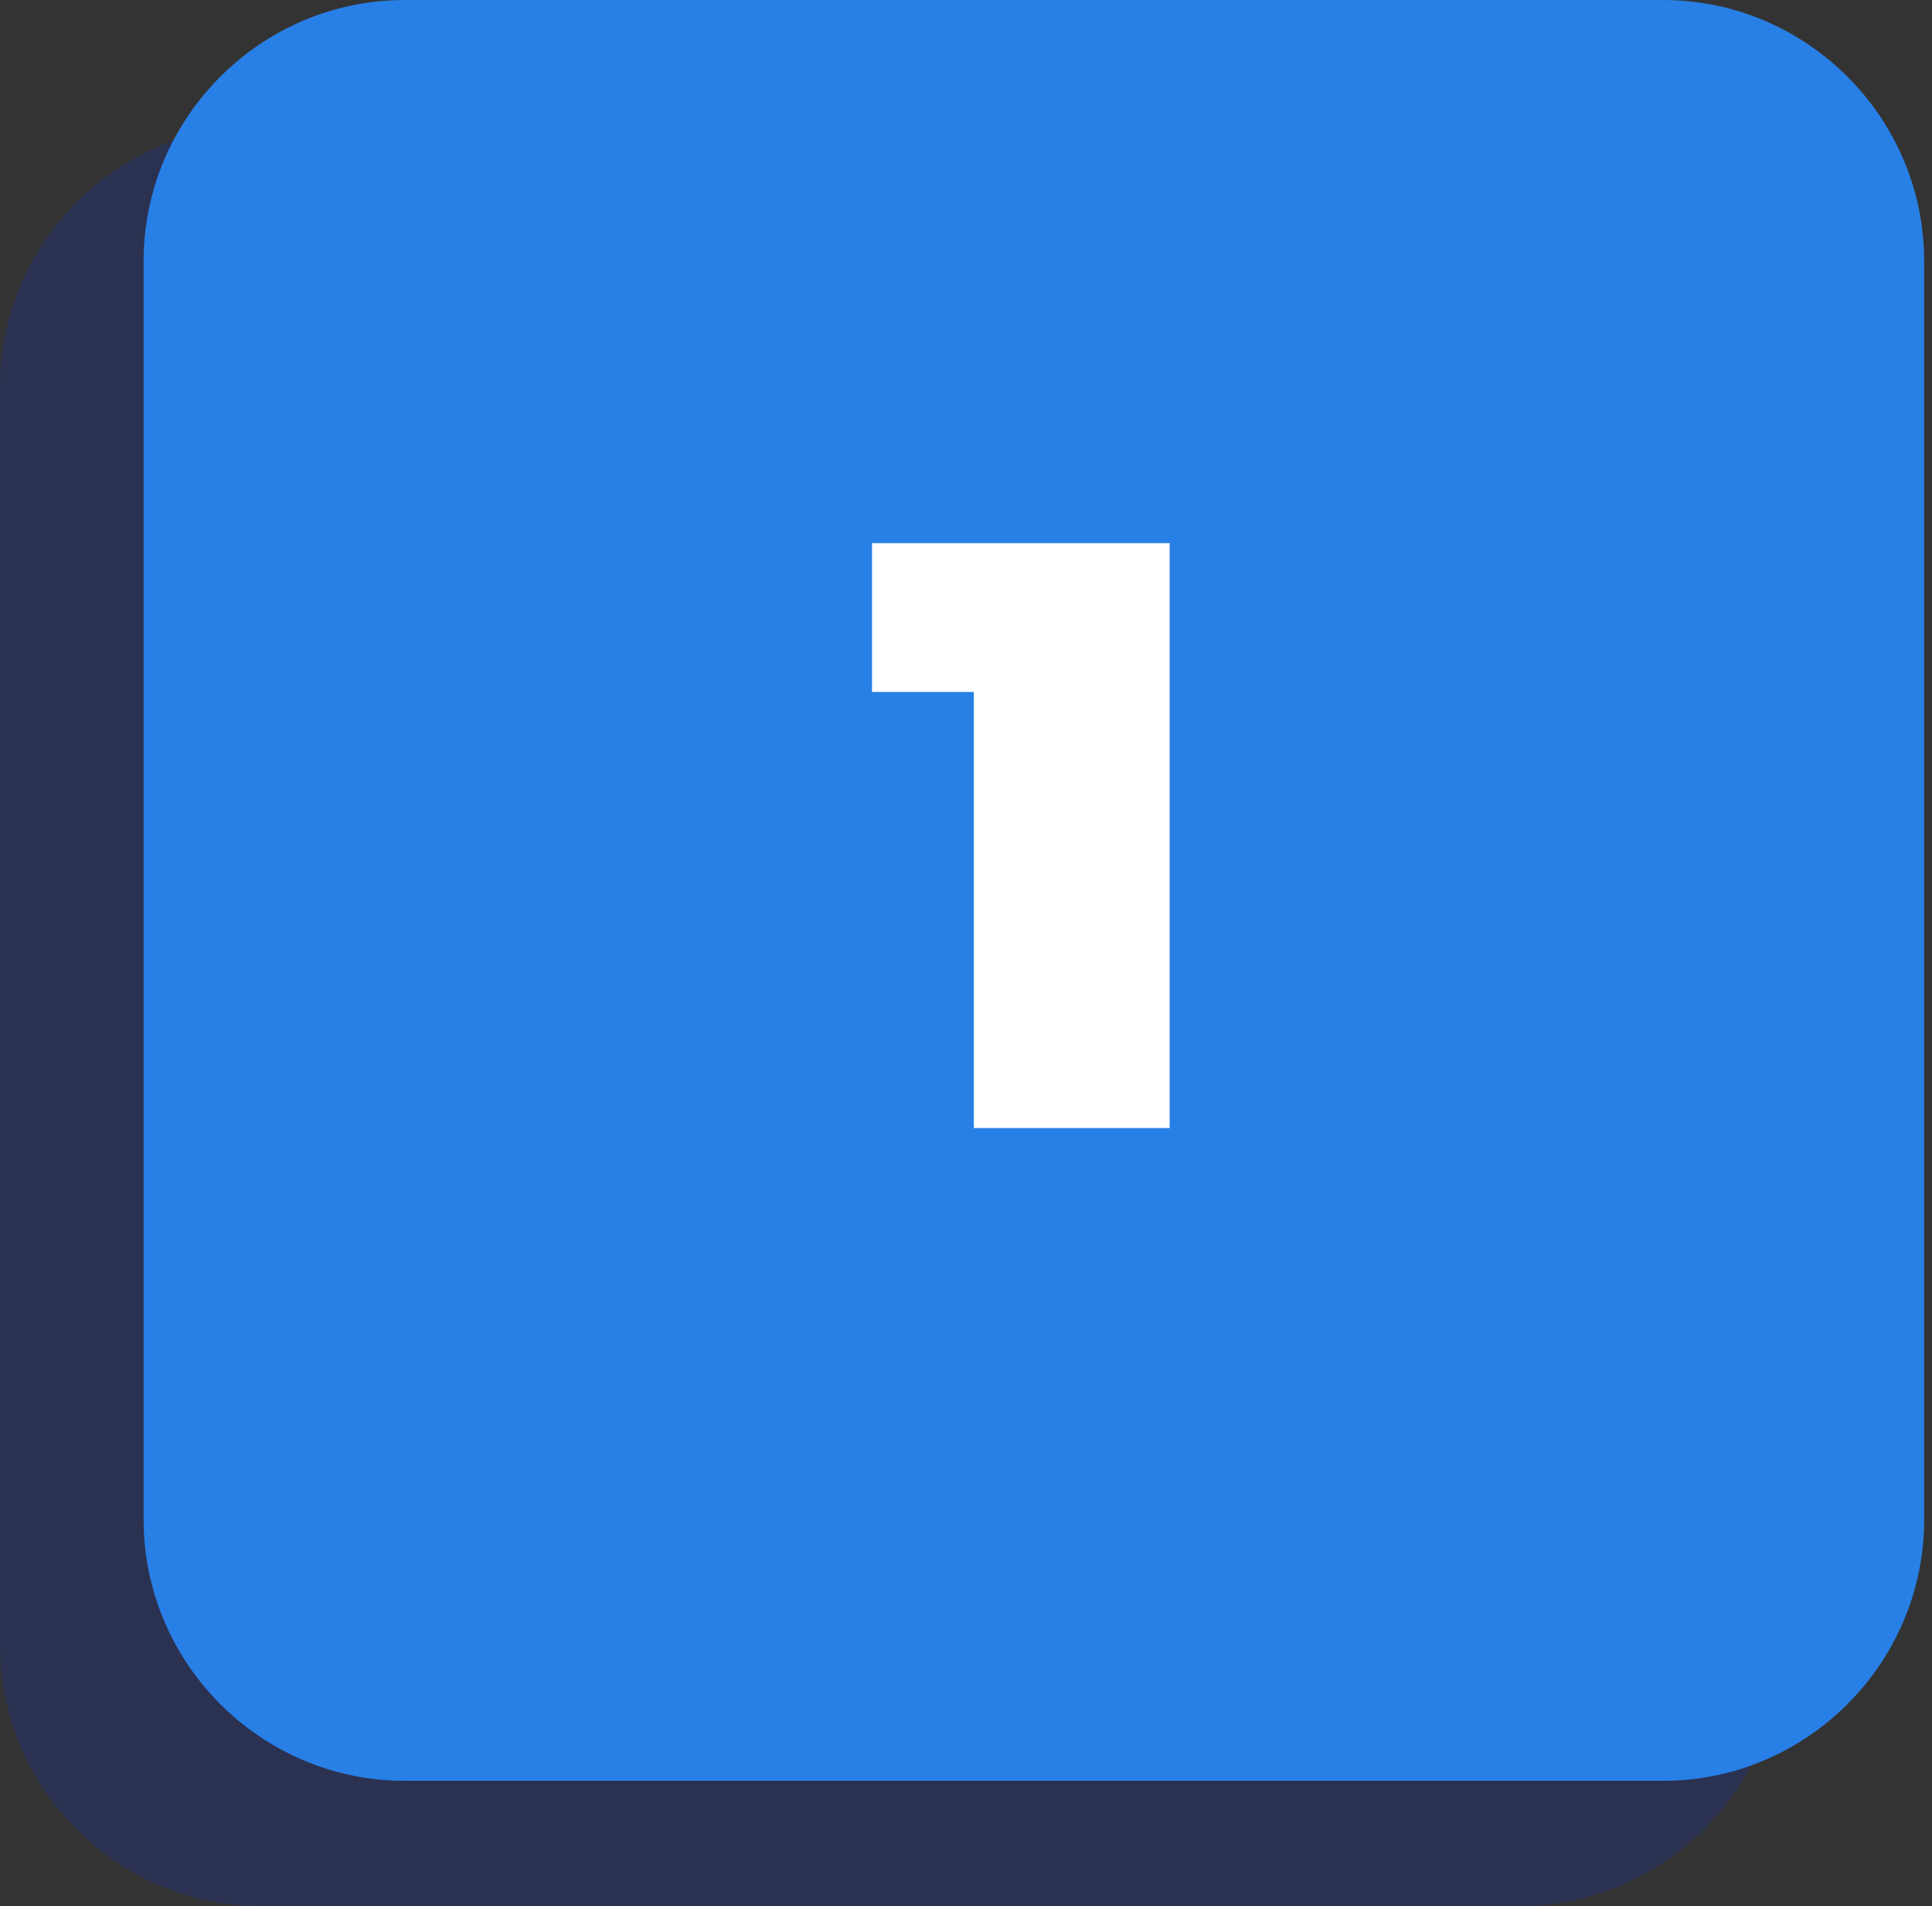 <?xml version="1.0" encoding="UTF-8"?> <svg xmlns="http://www.w3.org/2000/svg" xmlns:xlink="http://www.w3.org/1999/xlink" version="1.1" id="Layer_1" x="0px" y="0px" viewBox="0 0 74 73" style="enable-background:new 0 0 74 73;" xml:space="preserve"><rect x="0" y="0" width="74" height="73" fill="#333333" stroke="none"/> <style type="text/css"> .st0{opacity:0.15;fill:#0029FF;enable-background:new ;} .st1{fill:#287FE6;} .st2{fill:#FFFFFF;} </style> <path class="st0" d="M0,14.8c0-5.5,4.5-10,10-10h48.2c5.5,0,10,4.5,10,10V63c0,5.5-4.5,10-10,10H10C4.5,73,0,68.5,0,63V14.8z"></path> <path class="st1" d="M5.5,10c0-5.5,4.5-10,10-10h48.2c5.5,0,10,4.5,10,10v48.2c0,5.5-4.5,10-10,10H15.5c-5.5,0-10-4.5-10-10V10z"></path> <path class="st2" d="M37.3,43.2V23.4l3.2,3.1h-7.1v-5.7h11.4v22.4H37.3z"></path> </svg> 